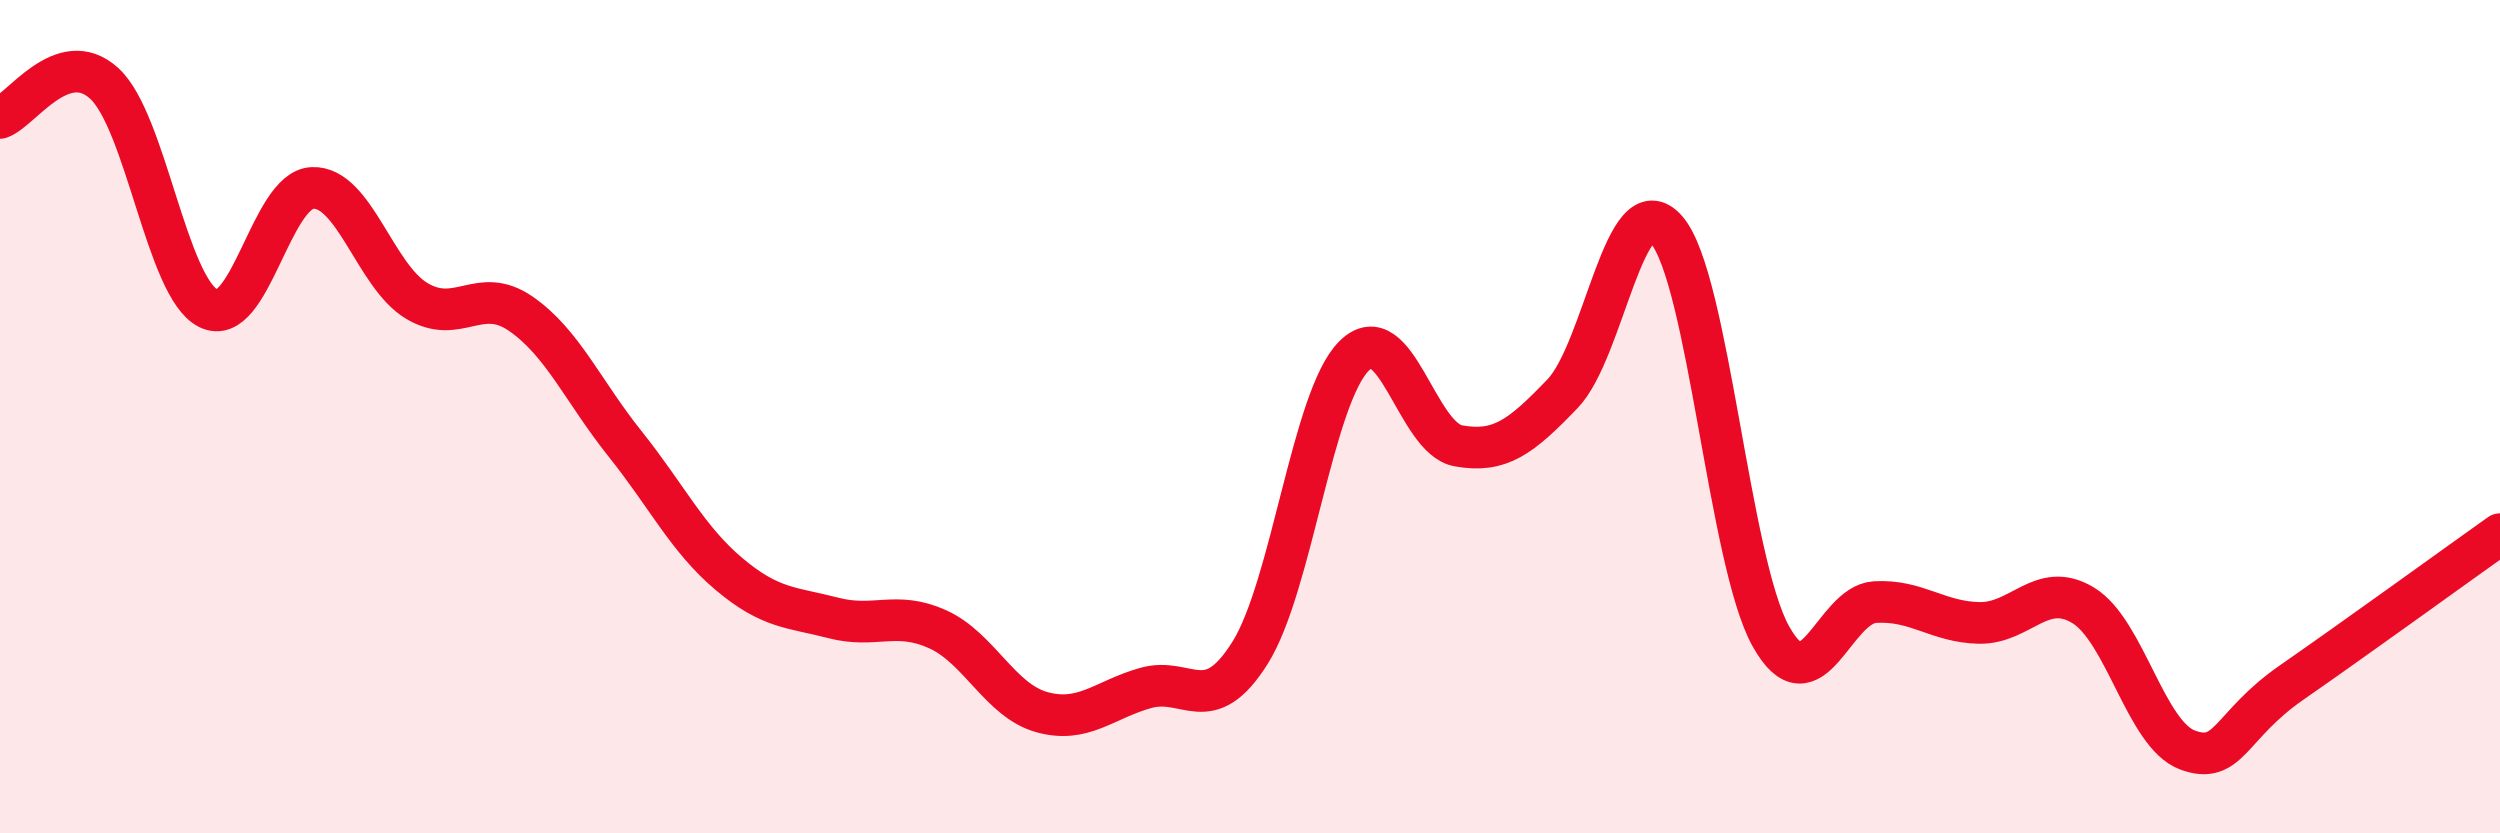 
    <svg width="60" height="20" viewBox="0 0 60 20" xmlns="http://www.w3.org/2000/svg">
      <path
        d="M 0,2.83 C 0.5,2.66 1.5,1.09 2.5,2 C 3.5,2.91 4,6.9 5,7.4 C 6,7.9 6.5,4.55 7.5,4.51 C 8.5,4.47 9,6.62 10,7.22 C 11,7.82 11.5,6.84 12.5,7.53 C 13.5,8.22 14,9.4 15,10.65 C 16,11.9 16.5,12.94 17.5,13.78 C 18.5,14.62 19,14.57 20,14.83 C 21,15.09 21.5,14.65 22.5,15.1 C 23.5,15.55 24,16.81 25,17.09 C 26,17.37 26.5,16.79 27.5,16.51 C 28.5,16.23 29,17.26 30,15.67 C 31,14.08 31.5,9.53 32.5,8.54 C 33.5,7.55 34,10.52 35,10.7 C 36,10.88 36.5,10.49 37.5,9.45 C 38.5,8.41 39,4.36 40,5.52 C 41,6.68 41.5,13.48 42.5,15.27 C 43.5,17.06 44,14.51 45,14.45 C 46,14.39 46.5,14.93 47.5,14.95 C 48.5,14.97 49,13.92 50,14.53 C 51,15.14 51.5,17.63 52.5,18 C 53.5,18.37 53.5,17.42 55,16.38 C 56.5,15.34 59,13.53 60,12.82L60 20L0 20Z"
        fill="#EB0A25"
        opacity="0.1"
        stroke-linecap="round"
        stroke-linejoin="round"
      />
      <path
        d="M 0,2.83 C 0.5,2.66 1.5,1.09 2.5,2 C 3.5,2.91 4,6.9 5,7.4 C 6,7.9 6.5,4.55 7.5,4.51 C 8.5,4.47 9,6.62 10,7.22 C 11,7.82 11.5,6.84 12.5,7.53 C 13.5,8.22 14,9.4 15,10.65 C 16,11.9 16.5,12.94 17.5,13.78 C 18.5,14.62 19,14.57 20,14.83 C 21,15.09 21.5,14.65 22.5,15.1 C 23.5,15.55 24,16.81 25,17.09 C 26,17.37 26.5,16.79 27.5,16.51 C 28.5,16.23 29,17.26 30,15.67 C 31,14.08 31.5,9.53 32.5,8.54 C 33.5,7.55 34,10.52 35,10.7 C 36,10.88 36.5,10.49 37.5,9.45 C 38.5,8.41 39,4.36 40,5.52 C 41,6.68 41.5,13.48 42.5,15.27 C 43.5,17.06 44,14.51 45,14.45 C 46,14.39 46.5,14.93 47.5,14.95 C 48.5,14.97 49,13.92 50,14.53 C 51,15.14 51.5,17.63 52.5,18 C 53.5,18.37 53.5,17.42 55,16.38 C 56.5,15.34 59,13.53 60,12.82"
        stroke="#EB0A25"
        stroke-width="1"
        fill="none"
        stroke-linecap="round"
        stroke-linejoin="round"
      />
    </svg>
  